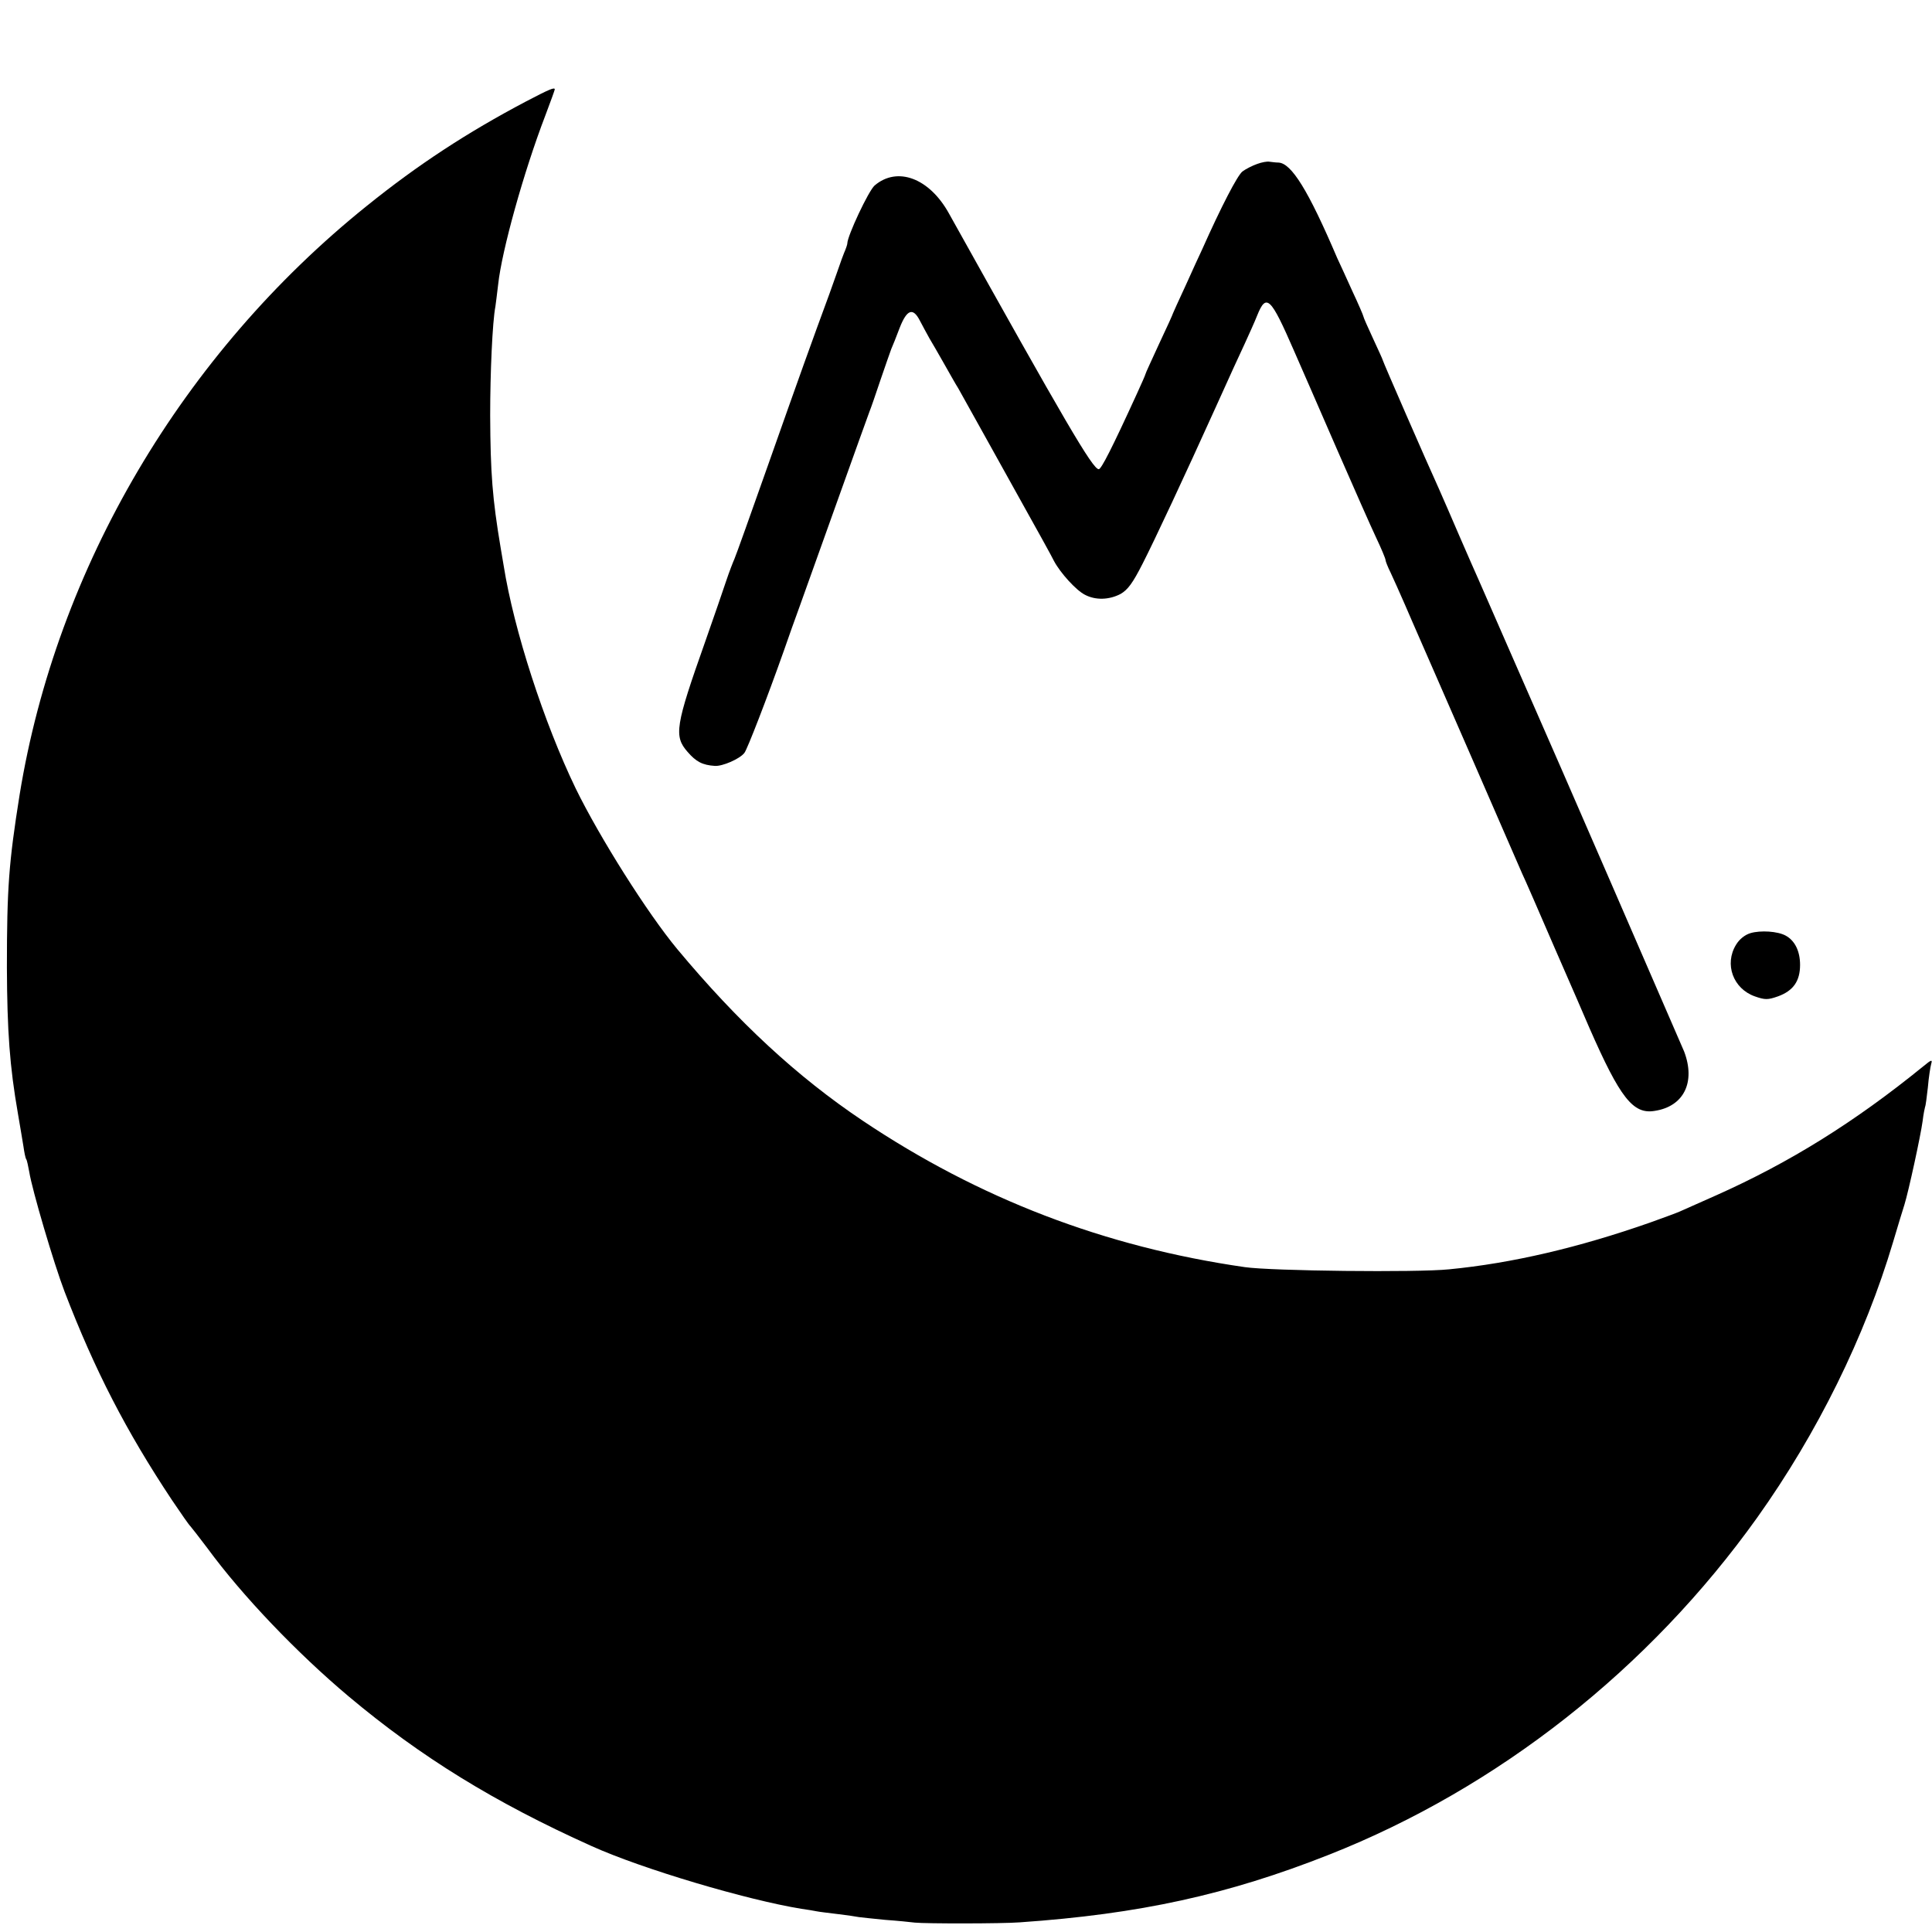 <?xml version="1.0" standalone="no"?>
<!DOCTYPE svg PUBLIC "-//W3C//DTD SVG 20010904//EN"
 "http://www.w3.org/TR/2001/REC-SVG-20010904/DTD/svg10.dtd">
<svg version="1.0" xmlns="http://www.w3.org/2000/svg"
 width="700pt" height="700pt" viewBox="0 0 700 700"
 preserveAspectRatio="xMidYMid meet">
<g transform="translate(0,700) scale(0.1,-0.1)"
fill="#000000" stroke="none">
<path d="M1905 6632 c-212 -112 -390 -228 -576 -378 -667 -536 -1124 -1310
-1258 -2134 -39 -245 -46 -337 -46 -625 1 -231 10 -358 40 -530 8 -44 16 -97
20 -119 3 -21 7 -42 10 -46 3 -4 7 -25 11 -46 10 -64 89 -332 128 -434 110
-286 223 -505 389 -755 33 -49 63 -92 67 -95 3 -3 31 -39 62 -80 126 -172 325
-380 512 -537 261 -219 529 -384 878 -541 183 -83 564 -196 762 -228 21 -3 46
-7 55 -9 9 -2 44 -6 76 -10 33 -4 68 -9 77 -11 9 -1 52 -6 95 -10 43 -3 92 -8
108 -10 39 -4 315 -4 380 1 433 30 753 100 1120 245 613 242 1161 674 1552
1222 218 306 390 655 492 998 17 58 36 119 41 135 15 48 59 251 66 303 3 26 8
49 9 52 2 3 6 35 10 70 3 36 9 74 12 85 5 17 1 16 -28 -8 -251 -204 -485 -349
-749 -467 -63 -28 -124 -55 -135 -60 -11 -5 -58 -22 -105 -39 -259 -91 -502
-148 -730 -170 -116 -12 -644 -6 -740 8 -507 73 -963 248 -1385 531 -237 159
-451 357 -671 621 -108 130 -281 404 -368 582 -115 238 -224 574 -261 807 -4
25 -9 54 -11 65 -30 179 -37 270 -38 480 0 153 8 338 19 395 1 8 6 44 10 80
13 121 92 406 171 612 19 50 34 92 34 94 0 9 -19 1 -105 -44z"/>
<path d="M4555 6406 c-17 -6 -41 -18 -53 -27 -18 -13 -78 -129 -147 -284 -8
-16 -34 -74 -59 -129 -25 -54 -46 -100 -46 -101 0 -2 -22 -51 -50 -110 -27
-59 -50 -108 -50 -111 0 -2 -14 -34 -31 -71 -91 -199 -129 -273 -138 -273 -22
0 -121 170 -543 927 -71 128 -187 171 -269 101 -22 -19 -99 -183 -99 -210 0
-4 -5 -19 -12 -35 -6 -15 -12 -32 -14 -38 -2 -5 -19 -55 -39 -110 -63 -171
-109 -299 -224 -625 -61 -173 -115 -324 -120 -335 -5 -11 -19 -47 -30 -80 -11
-33 -45 -132 -76 -220 -108 -305 -114 -342 -64 -399 31 -36 54 -48 99 -51 27
-2 90 25 107 47 10 12 81 195 144 373 15 44 41 116 57 160 16 44 77 215 136
380 59 165 111 310 116 323 5 12 23 64 40 115 17 50 35 101 39 112 5 11 19 46
31 78 26 66 48 74 73 25 9 -18 25 -46 34 -63 10 -16 33 -57 52 -90 19 -33 42
-75 53 -92 38 -68 56 -100 88 -158 18 -33 81 -145 139 -250 58 -104 113 -203
120 -218 23 -43 80 -106 112 -122 38 -20 87 -19 129 3 26 15 44 39 80 110 43
84 152 317 265 567 58 129 79 174 105 230 15 33 36 79 45 102 33 82 49 66 133
-127 28 -63 98 -225 157 -360 59 -135 122 -278 141 -318 19 -40 34 -76 34 -81
0 -4 8 -25 19 -47 10 -21 33 -73 51 -114 18 -41 40 -93 50 -115 10 -22 95
-218 190 -435 94 -217 178 -408 185 -425 8 -16 61 -138 118 -270 58 -132 114
-262 126 -290 111 -253 158 -313 236 -300 106 16 149 104 107 215 -10 24 -510
1176 -537 1235 -7 17 -54 122 -103 235 -49 113 -97 221 -105 240 -9 19 -39 89
-68 155 -28 66 -63 145 -76 175 -43 94 -203 461 -203 465 0 2 -16 37 -35 78
-19 41 -35 77 -35 80 0 3 -18 45 -41 94 -22 48 -46 102 -54 118 -105 246 -166
344 -213 346 -9 0 -24 2 -32 3 -8 2 -29 -2 -45 -8z"/>
<path d="M6342 3619 c-20 -6 -40 -22 -52 -42 -43 -70 -11 -159 68 -187 37 -13
47 -13 84 0 55 20 80 55 80 114 0 50 -19 88 -52 106 -29 16 -91 20 -128 9z"/>
</g>
</svg>
